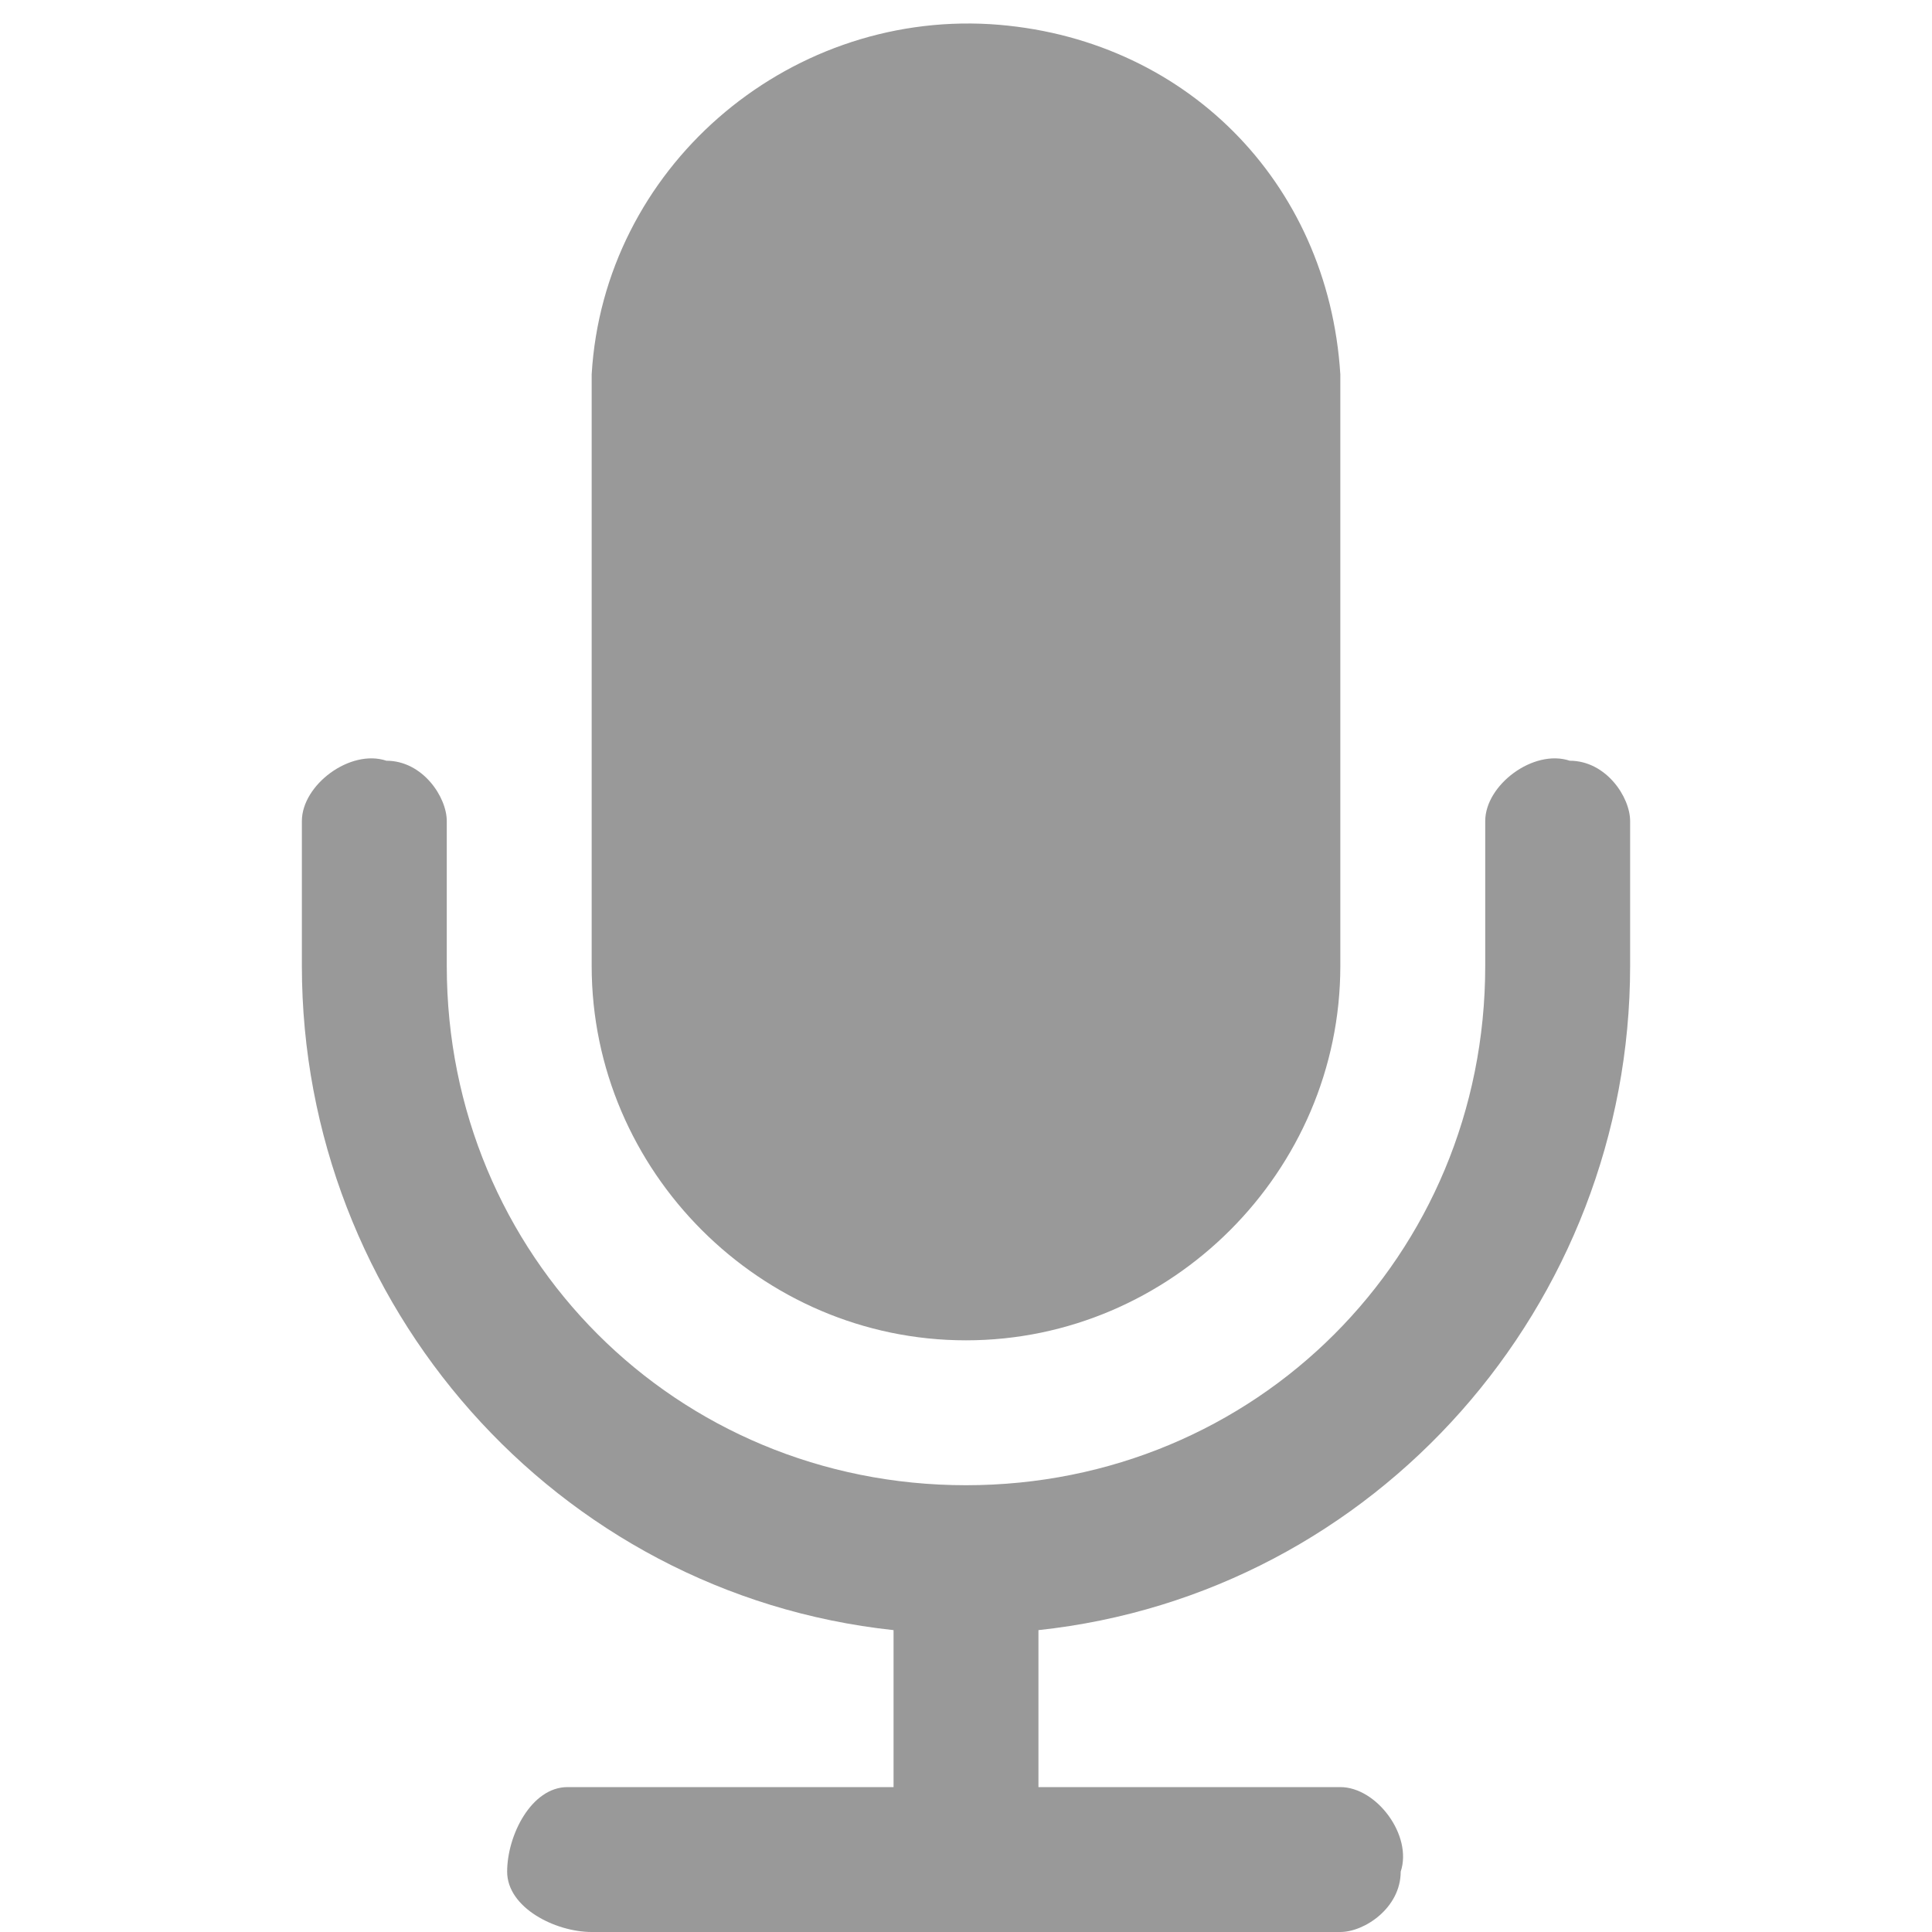 <?xml version="1.0" encoding="utf-8"?>
<!-- Generator: Adobe Illustrator 21.1.0, SVG Export Plug-In . SVG Version: 6.00 Build 0)  -->
<svg version="1.1" id="Layer_1" xmlns="http://www.w3.org/2000/svg" xmlns:xlink="http://www.w3.org/1999/xlink" x="0px" y="0px"
	 viewBox="0 0 16 16" style="enable-background:new 0 0 16 16;" xml:space="preserve">
<style type="text/css">
	.st0{fill:#999999;}
</style>
<title>audio</title>
<path class="st0" d="M13.5,8c0,2.8-2.1,5.2-4.9,5.5v1.3h2.5c0.3,0,0.6,0.4,0.5,0.7c0,0.3-0.3,0.5-0.5,0.5H4.9
	c-0.3,0-0.7-0.2-0.7-0.5c0-0.3,0.2-0.7,0.5-0.7c0.1,0,0.1,0,0.2,0h2.5v-1.3C4.6,13.2,2.5,10.8,2.5,8V6.8c0-0.3,0.4-0.6,0.7-0.5
	c0.3,0,0.5,0.3,0.5,0.5V8c0,2.4,1.9,4.3,4.3,4.3c2.4,0,4.3-1.9,4.3-4.3c0,0,0,0,0,0V6.8c0-0.3,0.4-0.6,0.7-0.5
	c0.3,0,0.5,0.3,0.5,0.5L13.5,8z M11.1,8c0,1.7-1.4,3.1-3.1,3.1S4.9,9.7,4.9,8c0,0,0,0,0,0V3.1c0.1-1.7,1.6-3,3.3-2.9
	c1.6,0.1,2.8,1.3,2.9,2.9L11.1,8z"/>
</svg>
